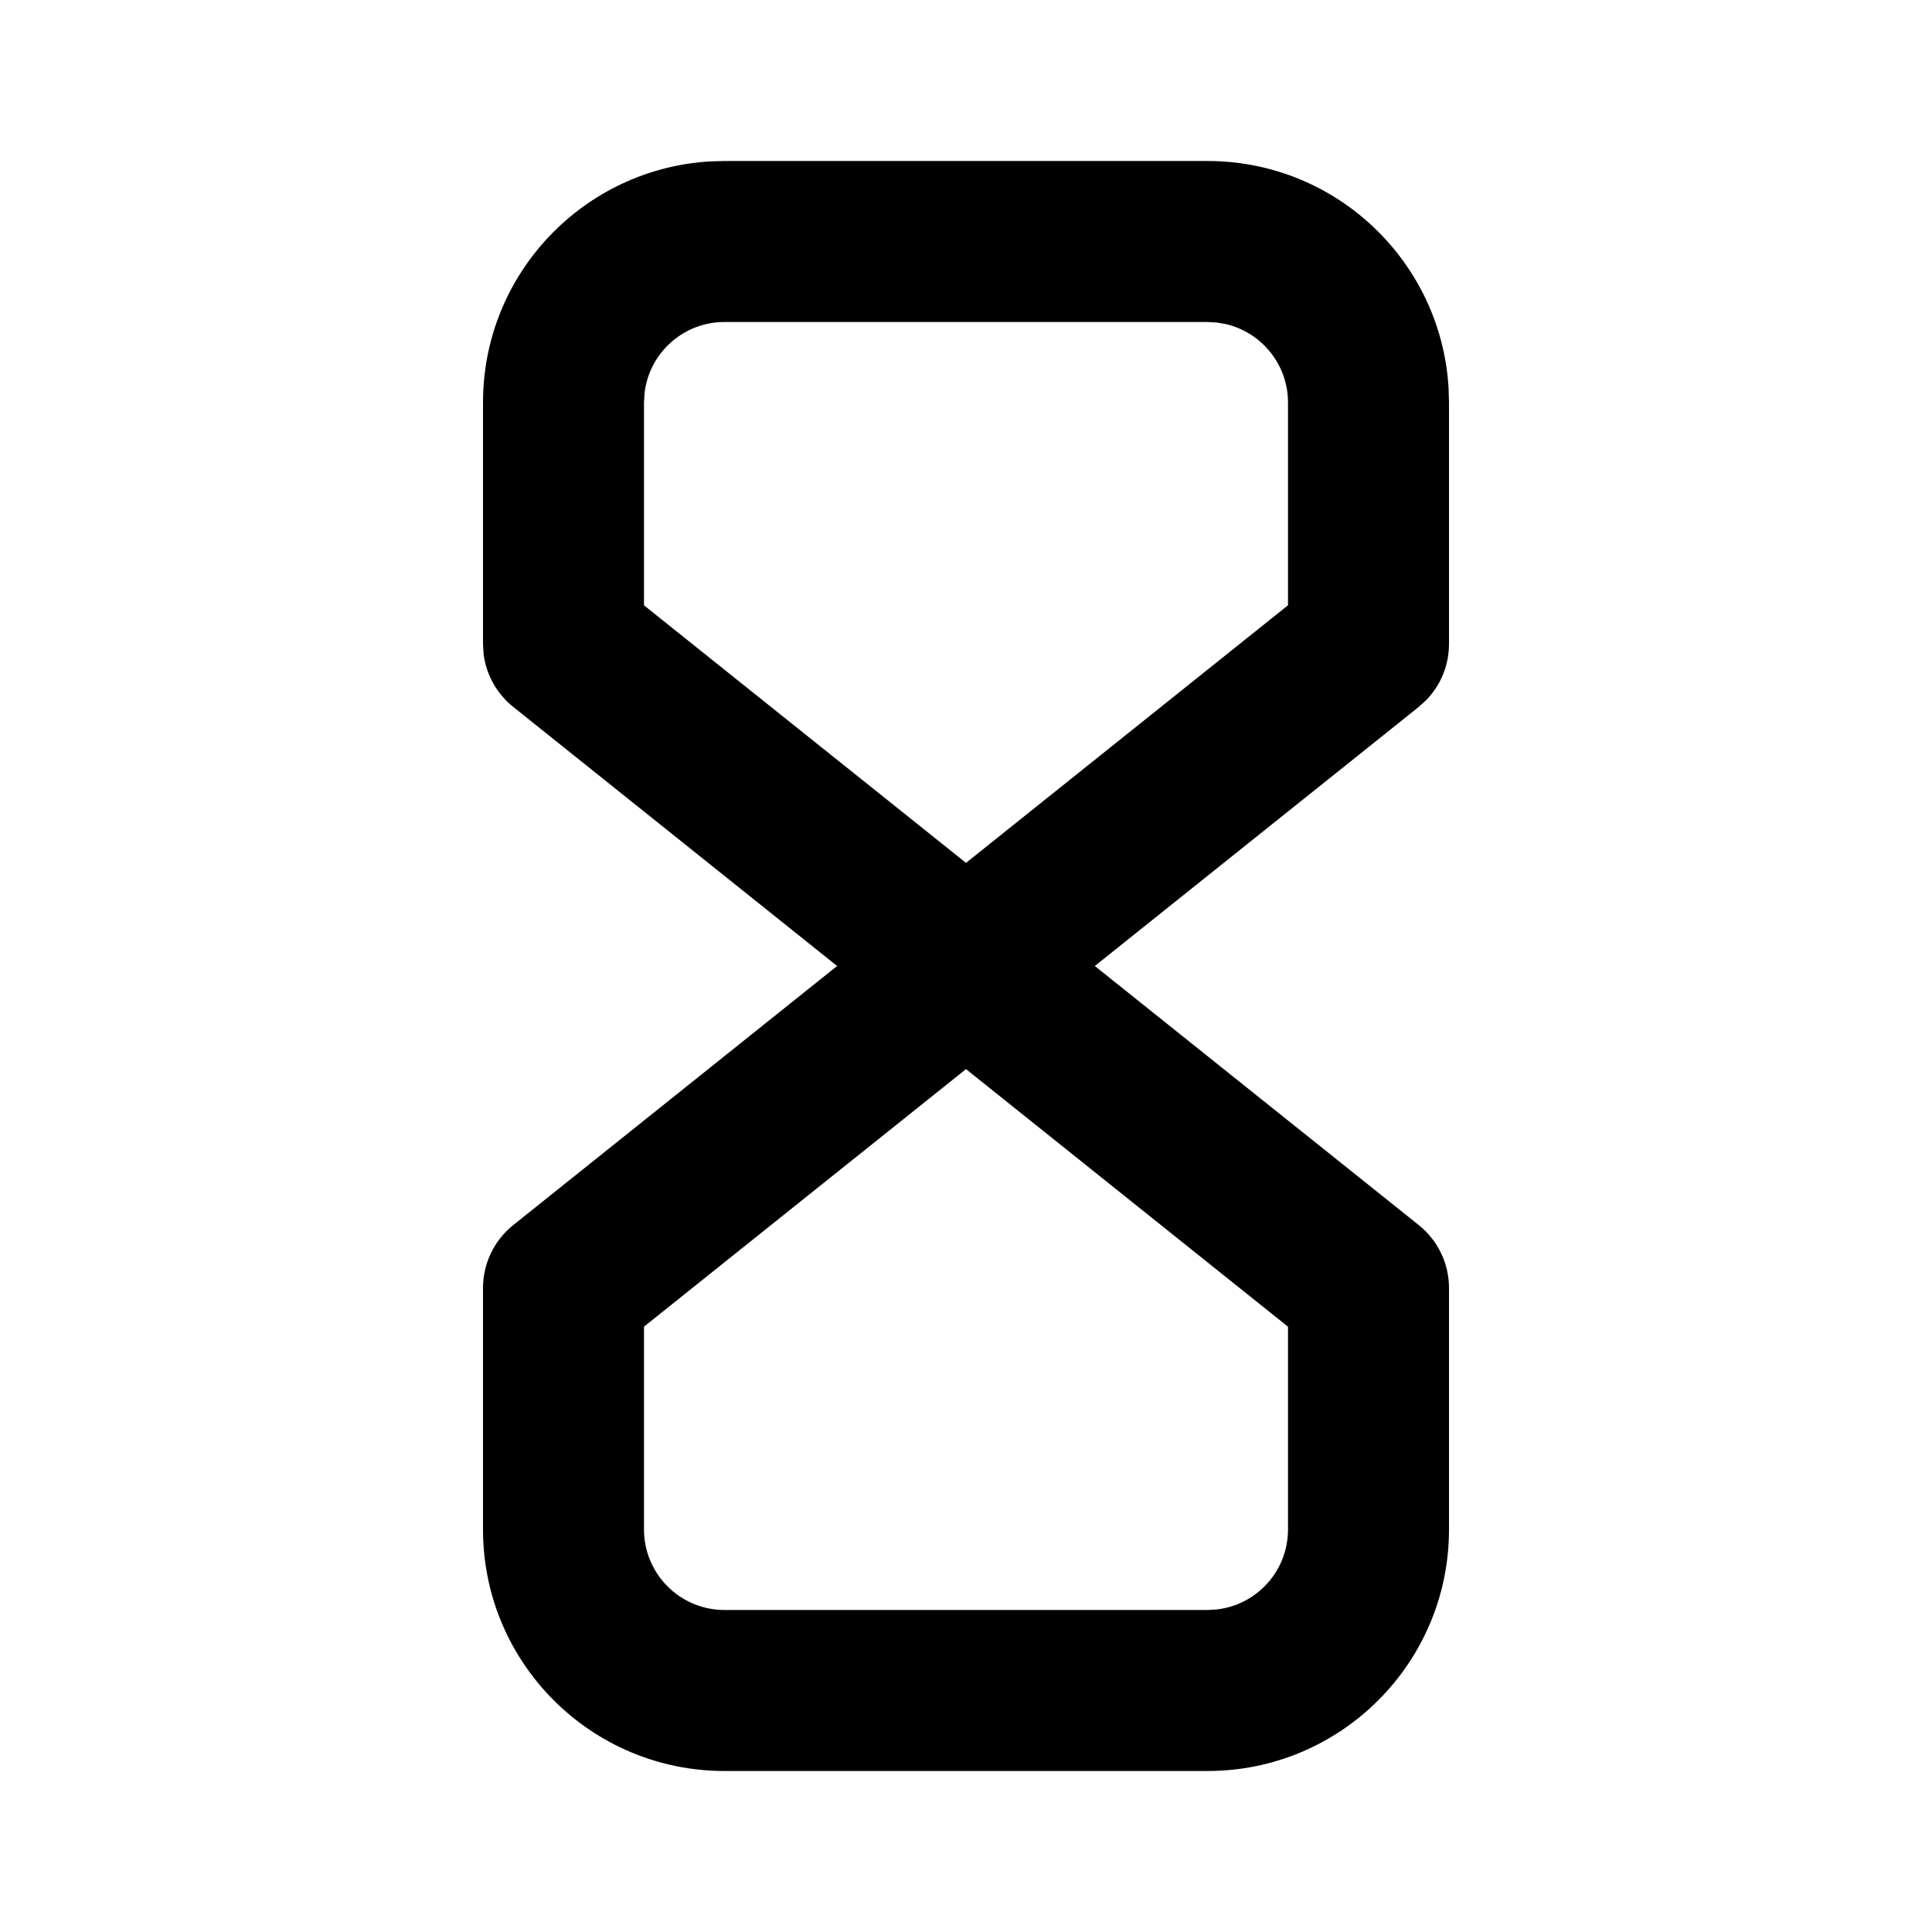 <?xml version="1.0" encoding="utf-8"?>
<svg fill="#000000" width="800px" height="800px" viewBox="0 0 24 24" xmlns="http://www.w3.org/2000/svg">
  <path d="M15,2 C16.598,2 17.904,3.249 17.995,4.824 L18,5 L18,8 C18,8.26 17.899,8.509 17.72,8.694 L17.625,8.781 L13.6,12 L17.625,15.219 C17.862,15.409 18,15.696 18,16 L18,19 C18,20.657 16.657,22 15,22 L9,22 C7.343,22 6,20.657 6,19 L6,16 C6,15.696 6.138,15.409 6.375,15.219 L10.399,12 L6.375,8.781 C6.172,8.618 6.041,8.384 6.008,8.129 L6,8 L6,5 C6,3.402 7.249,2.096 8.824,2.005 L9,2 L15,2 Z M12,13.281 L8,16.48 L8,19 C8,19.552 8.448,20 9,20 L15,20 L15.117,19.993 C15.614,19.936 16,19.513 16,19 L16,16.481 L12,13.281 Z M15,4 L9,4 C8.487,4 8.064,4.386 8.007,4.883 L8,5 L8,7.52 L12,10.719 L16,7.519 L16,5 C16,4.527 15.671,4.13 15.229,4.026 L15.117,4.007 L15,4 Z"/>
</svg>